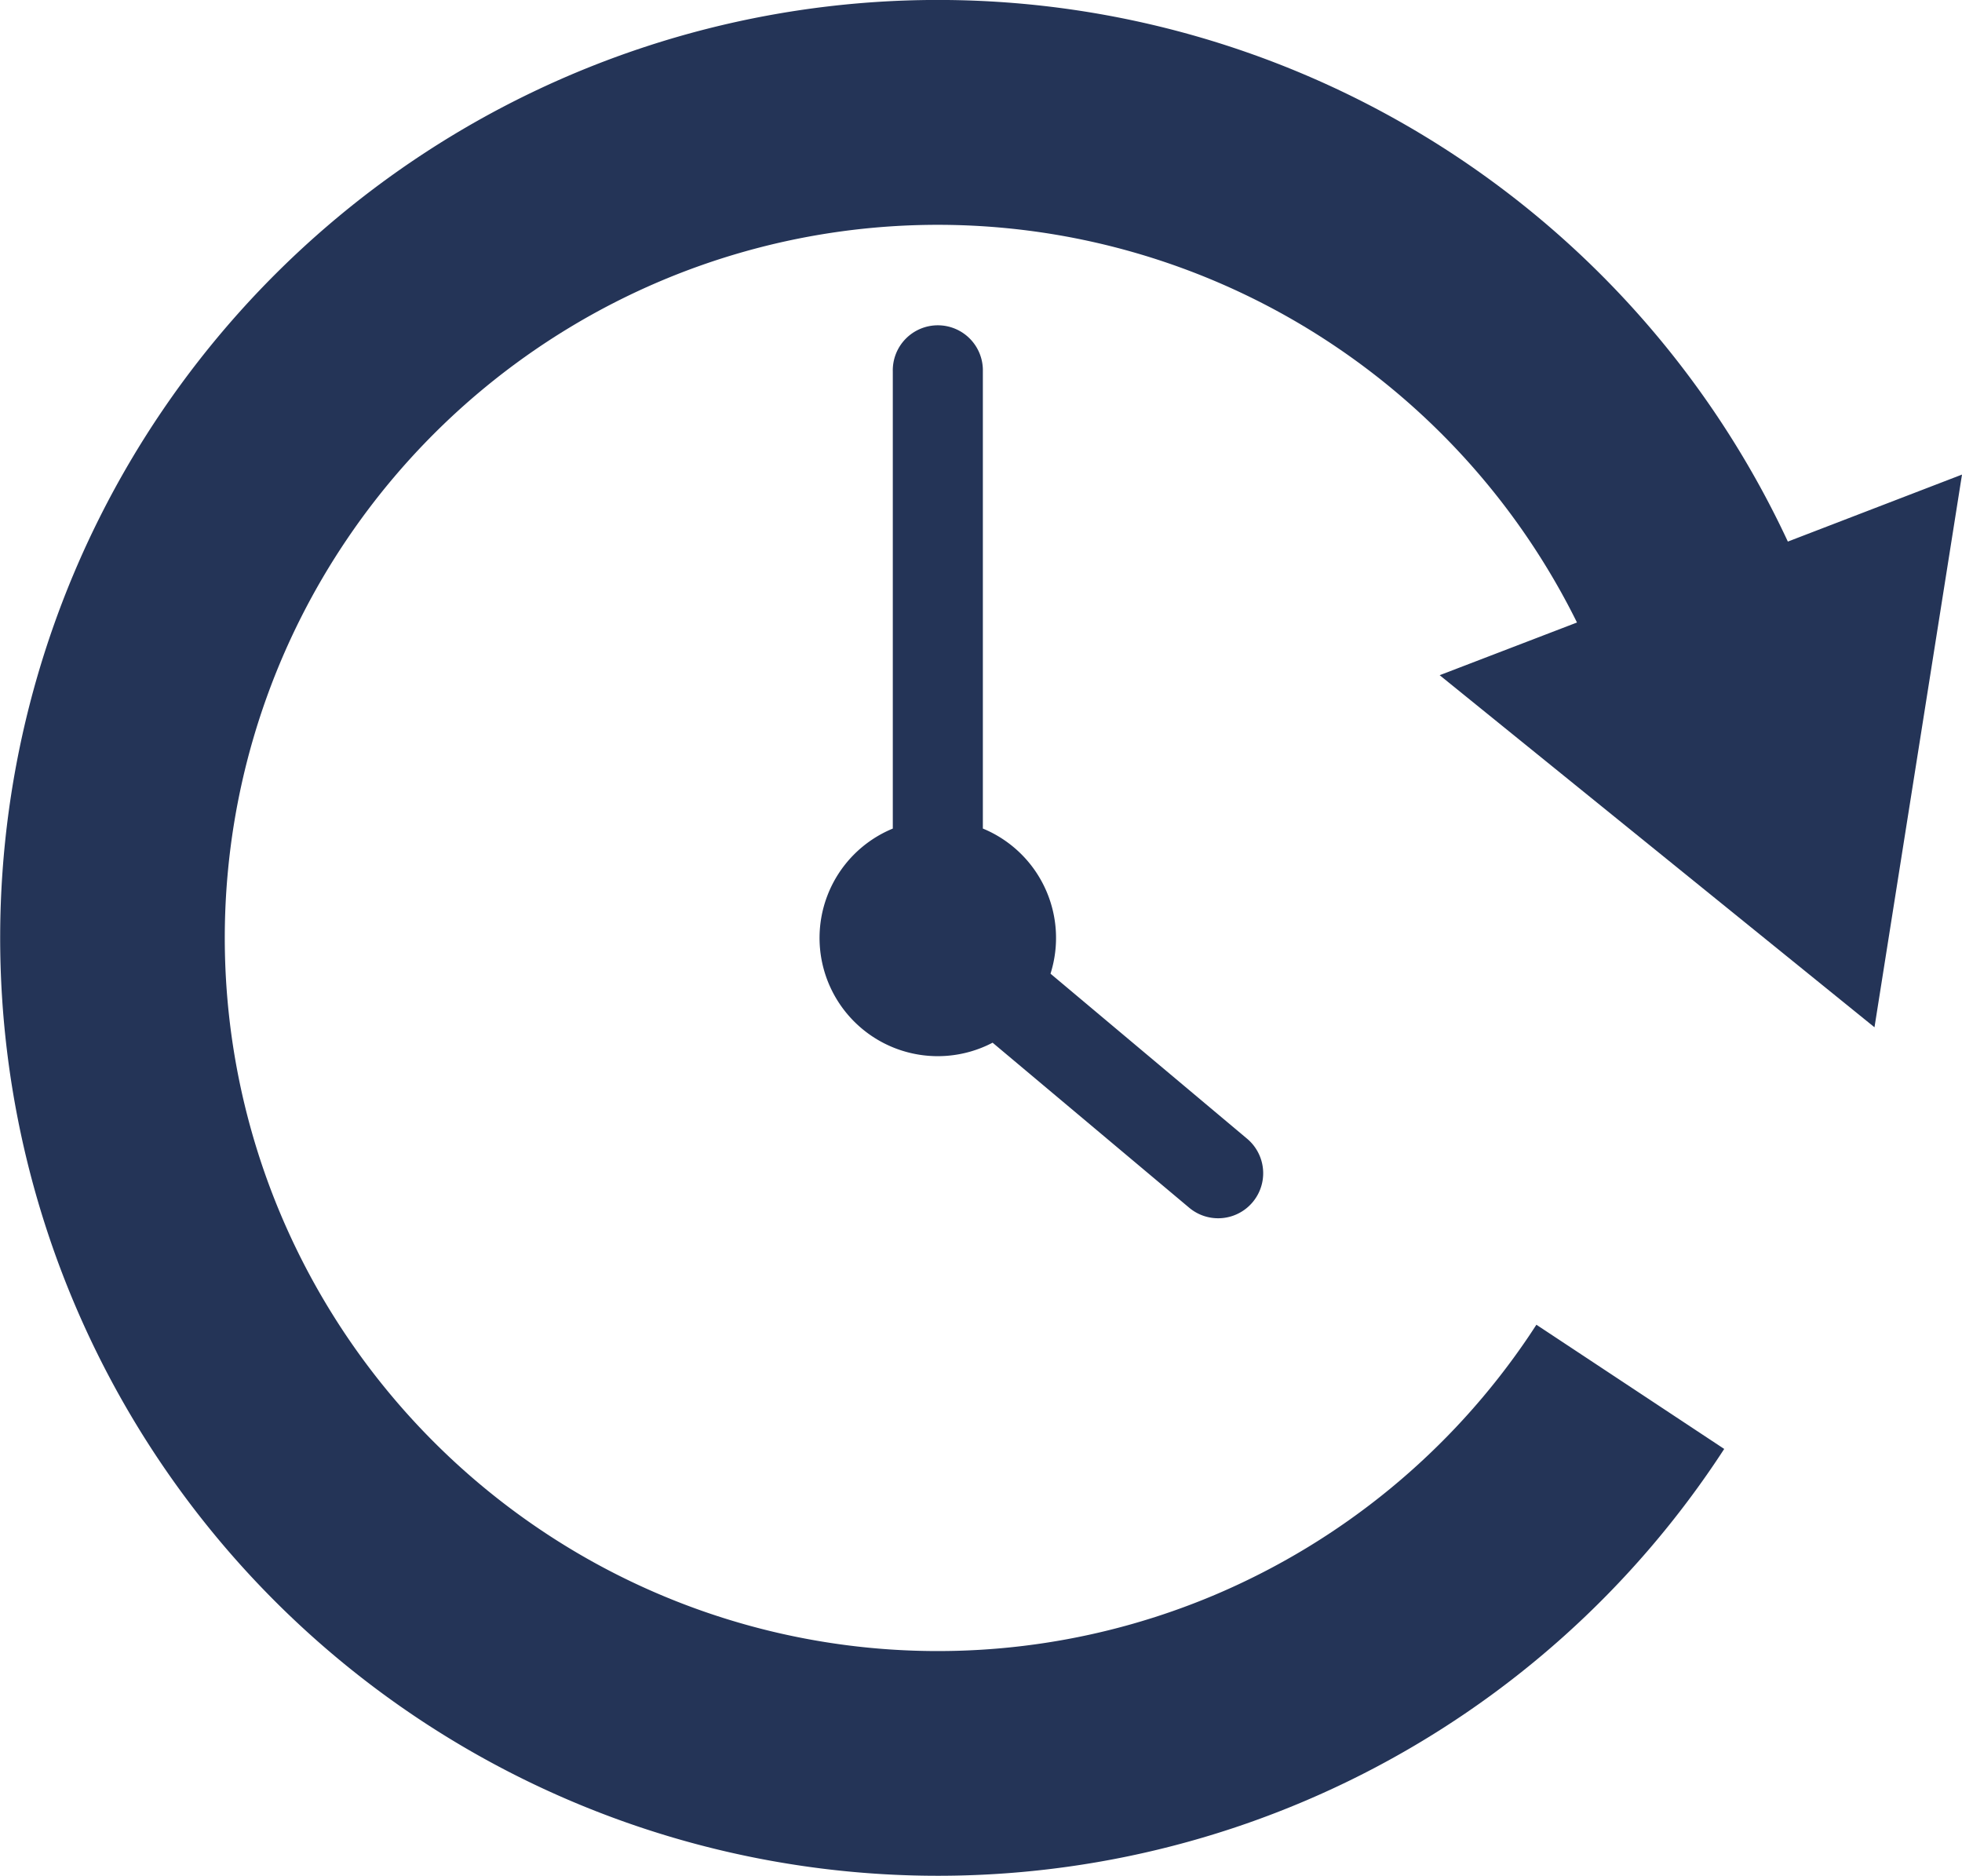 <?xml version="1.0" encoding="UTF-8"?> <svg xmlns="http://www.w3.org/2000/svg" xmlns:xlink="http://www.w3.org/1999/xlink" id="Group_969" data-name="Group 969" width="58.583" height="56" viewBox="0 0 58.583 56"><defs><clipPath id="clip-path"><rect id="Rectangle_411" data-name="Rectangle 411" width="58.583" height="56" fill="#243457"></rect></clipPath></defs><g id="Group_727" data-name="Group 727" clip-path="url(#clip-path)"><path id="Path_102" data-name="Path 102" d="M55.97,30.668l2.613-16.5-5.2,2a28,28,0,1,0-1.9,27.088l-5.608-3.708q-.113.174-.228.346a21.361,21.361,0,0,1-9.367,7.716,21.241,21.241,0,0,1-20.172-1.961A21.359,21.359,0,0,1,8.392,36.28a21.24,21.24,0,0,1,1.961-20.172A21.359,21.359,0,0,1,19.72,8.392a21.24,21.24,0,0,1,20.172,1.961,21.349,21.349,0,0,1,7.195,8.231l-4.1,1.573Z" fill="#243457"></path><path id="Path_103" data-name="Path 103" d="M200.7,99.111l-5.87-4.927a3.533,3.533,0,0,0-2.02-4.333V76.209a1.345,1.345,0,1,0-2.689,0V89.852a3.53,3.53,0,1,0,2.98,6.392l5.87,4.927a1.344,1.344,0,1,0,1.729-2.06" transform="translate(-163.463 -65.116)" fill="#243457"></path></g></svg> 